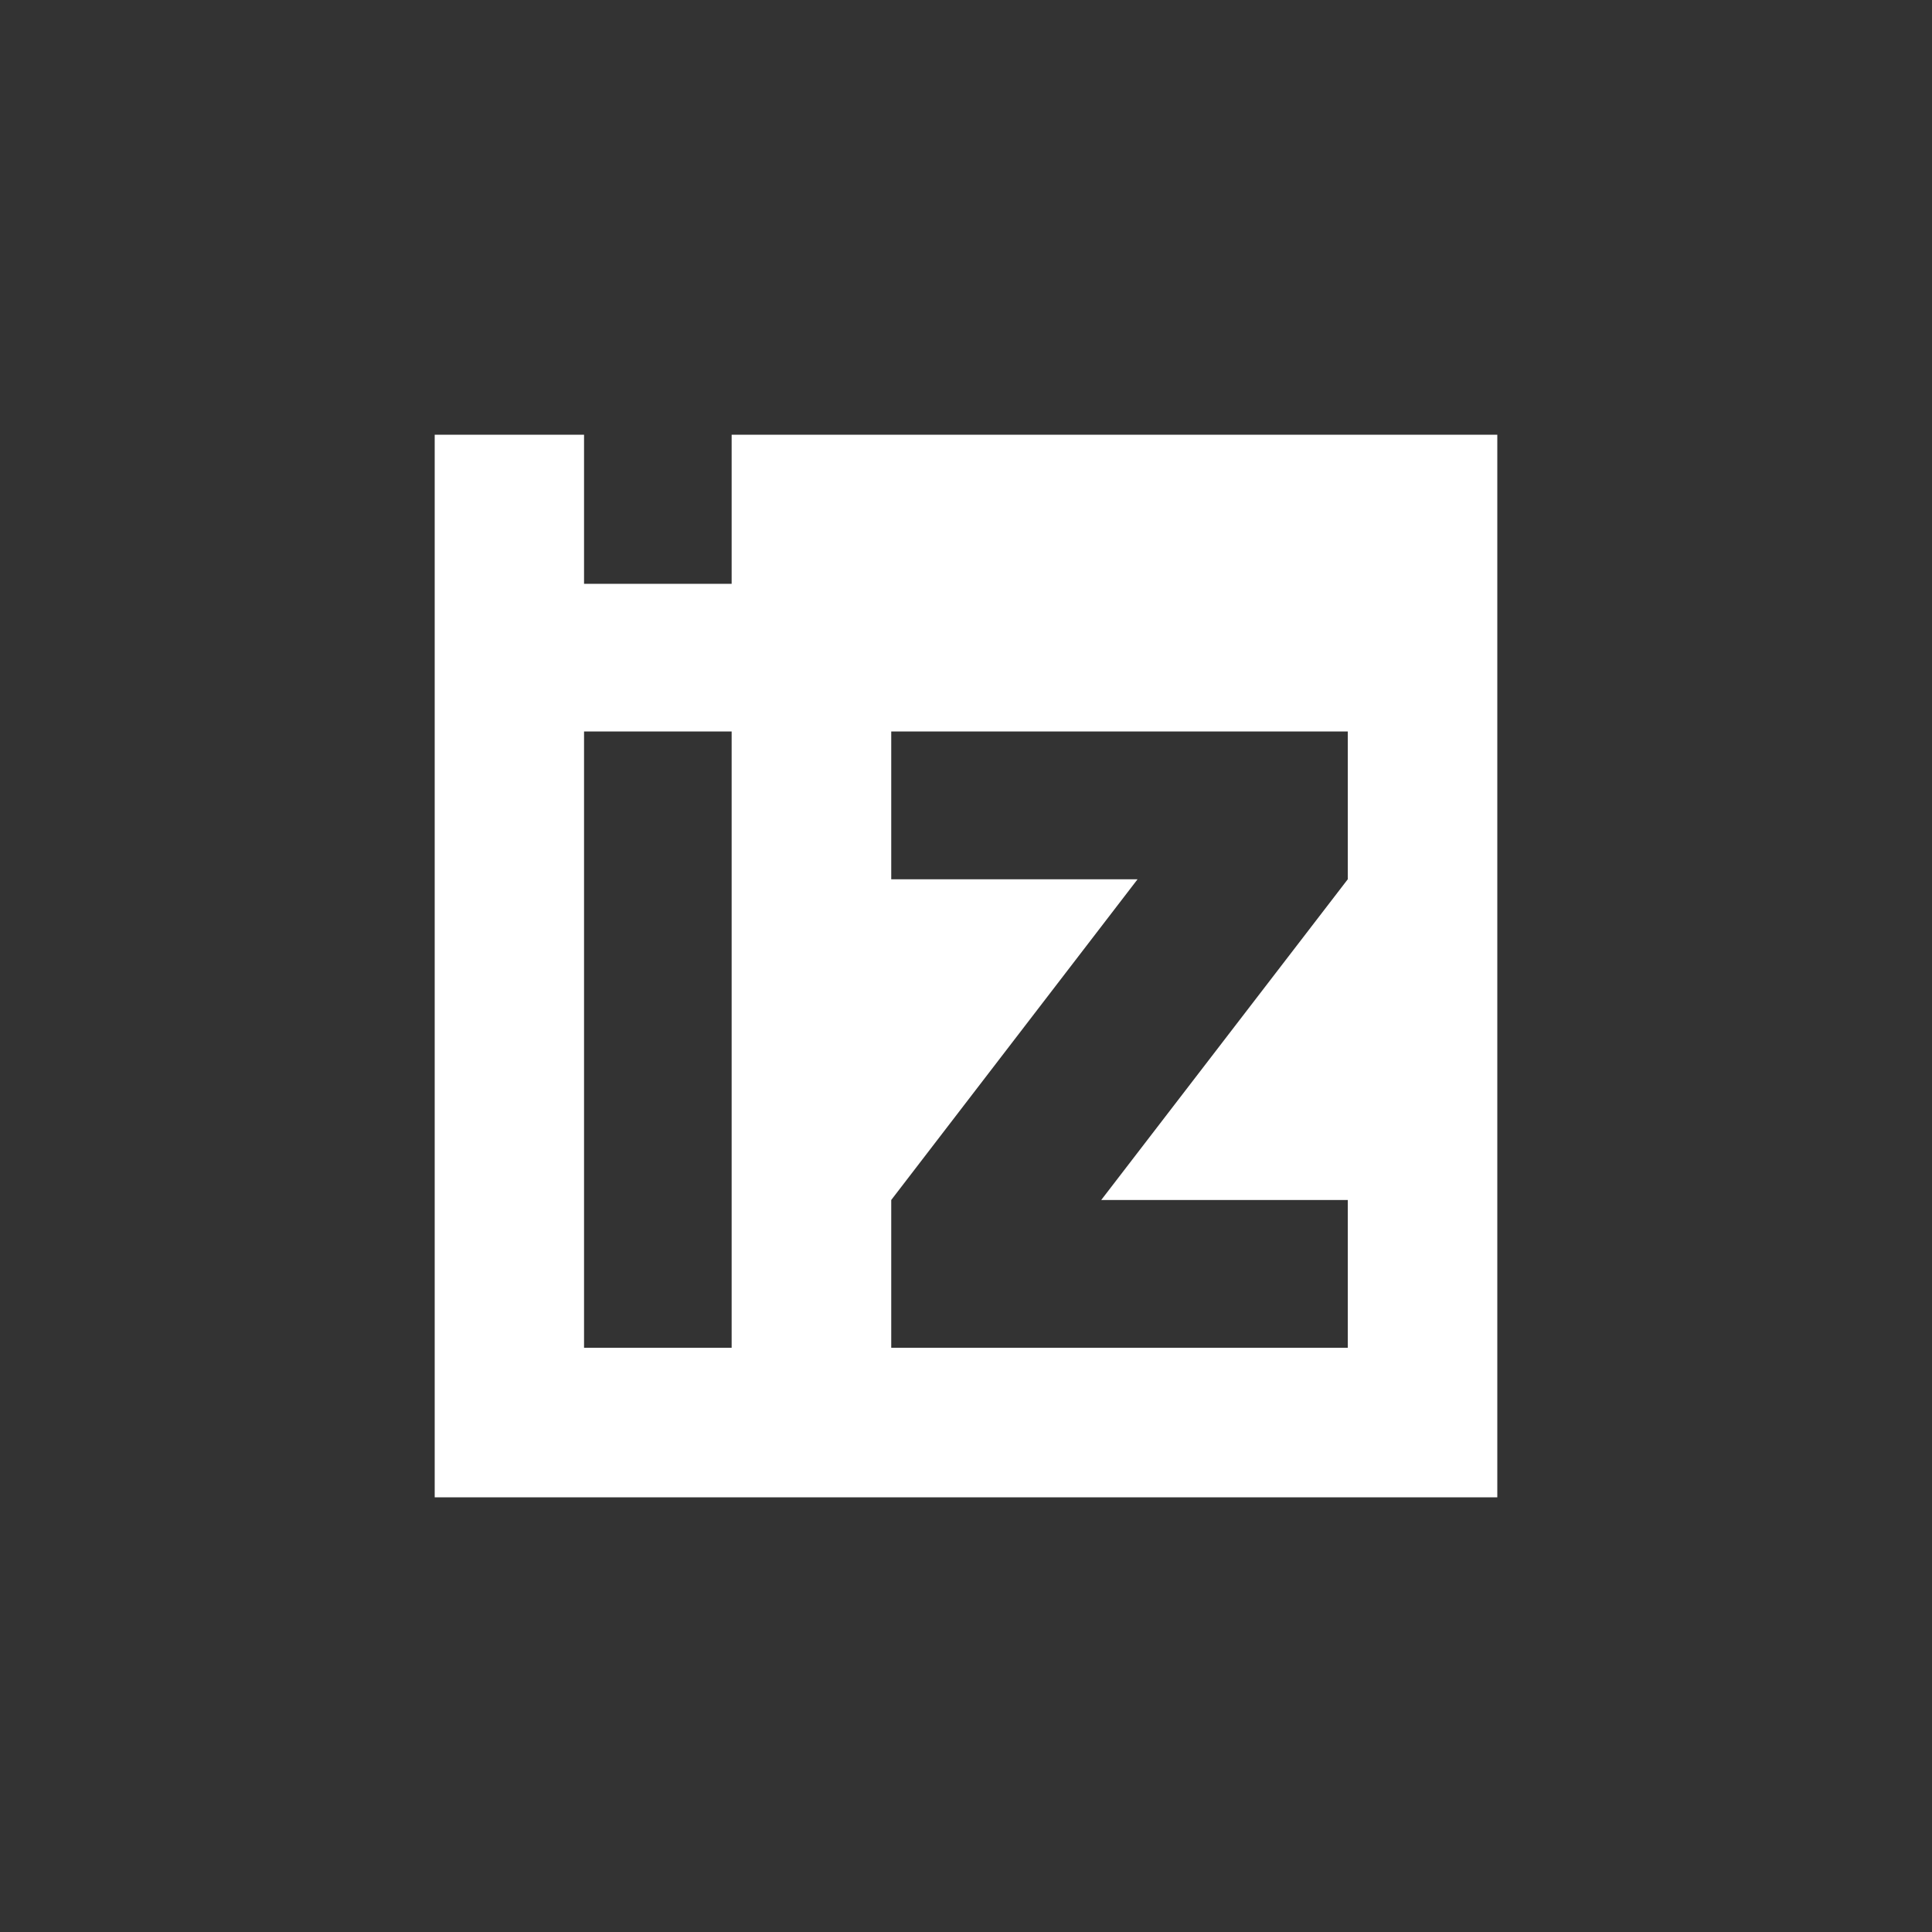 <?xml version="1.0" encoding="UTF-8"?> <svg xmlns="http://www.w3.org/2000/svg" width="56" height="56" viewBox="0 0 56 56" fill="none"><rect x="0" y="0" width="56" height="56" fill="#333333" stroke="none"/> <path d="M21.207 12.6V16.923H16.929V12.6H12.6V43.4H43.4V12.6H21.207ZM21.207 39.066H16.929V21.202H21.207V39.066ZM39.066 25.486L31.92 34.782H39.066V39.066H25.833V34.782L32.973 25.486H25.833V21.202H39.066V25.486Z" fill="white"></path> </svg> 